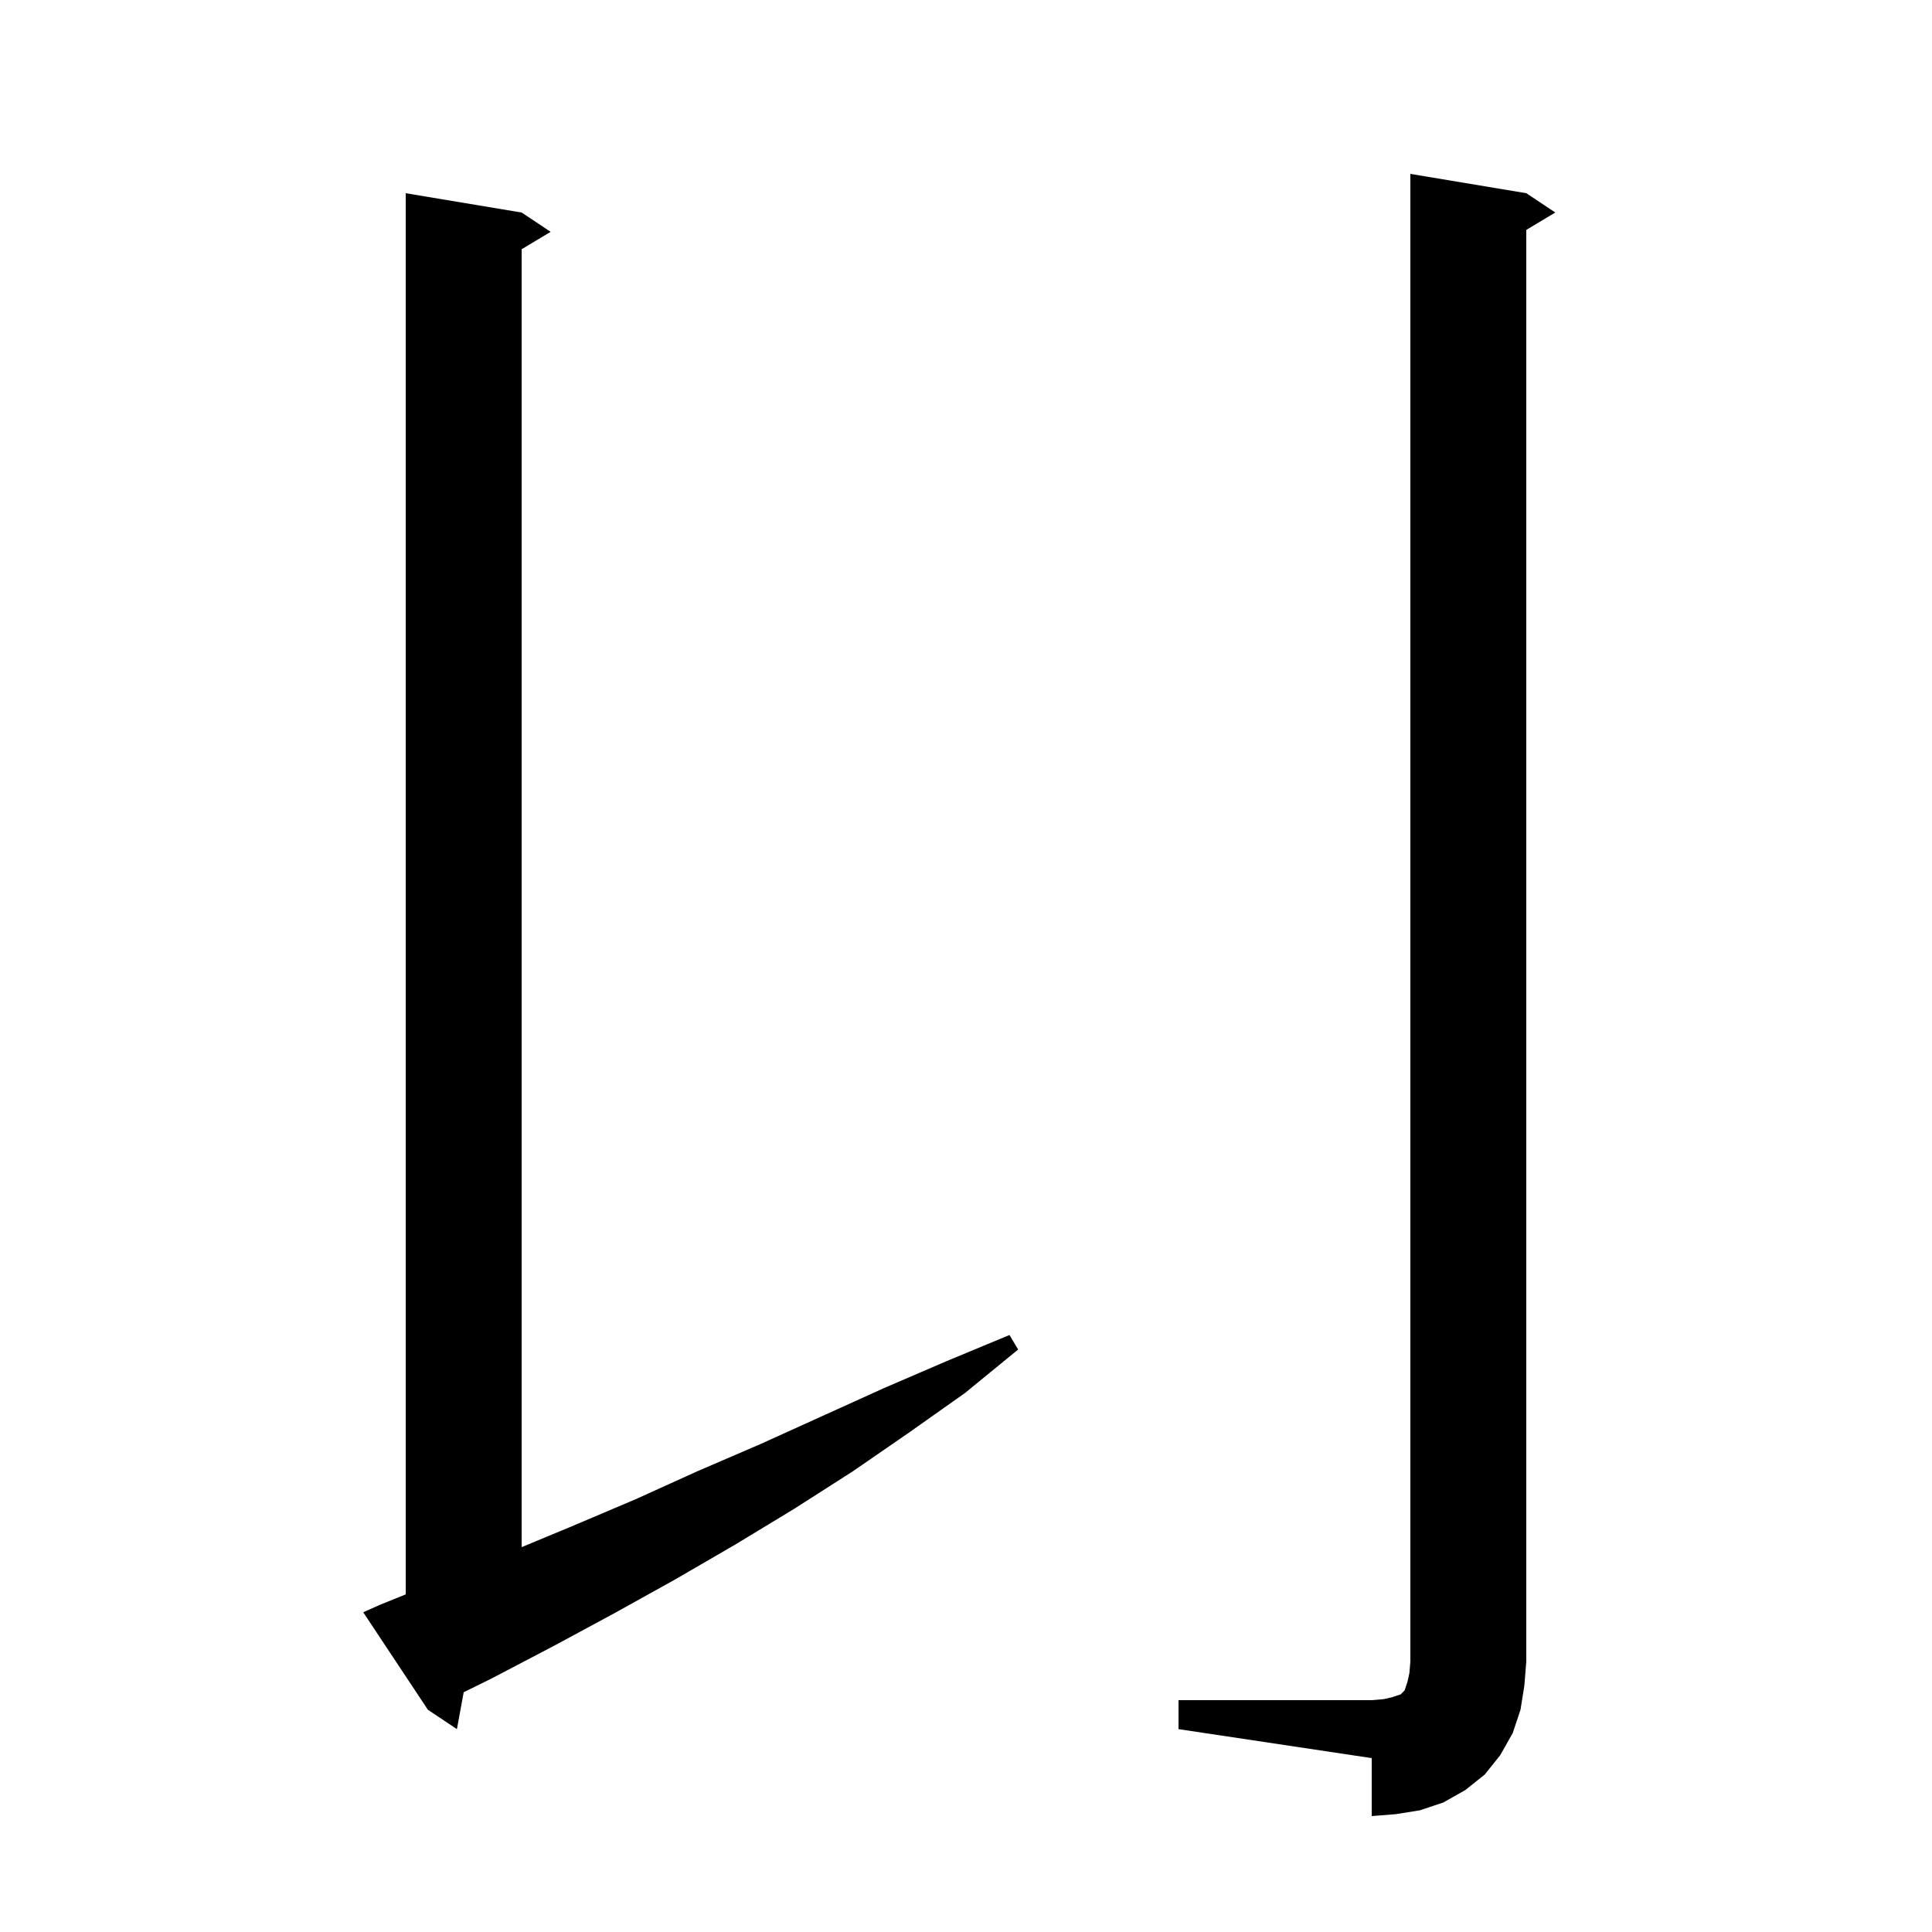 <svg xmlns="http://www.w3.org/2000/svg" xmlns:xlink="http://www.w3.org/1999/xlink" version="1.1" baseProfile="full" viewBox="0 0 200 200" width="200" height="200">
<g fill="black">
<path d="M 122.0 176.0 L 142.0 176.0 L 143.2 175.9 L 144.1 175.7 L 145.0 175.4 L 145.4 175.0 L 145.7 174.1 L 145.9 173.2 L 146.0 172.0 L 146.0 18.0 L 158.0 20.0 L 161.0 22.0 L 158.0 23.8 L 158.0 172.0 L 157.8 174.5 L 157.4 177.0 L 156.6 179.4 L 155.3 181.7 L 153.7 183.7 L 151.7 185.3 L 149.4 186.6 L 147.0 187.4 L 144.5 187.8 L 142.0 188.0 L 142.0 182.0 L 122.0 179.0 Z M 39.4 166.1 L 42.0 165.052 L 42.0 20.0 L 54.0 22.0 L 57.0 24.0 L 54.0 25.8 L 54.0 160.16 L 59.2 158.0 L 65.8 155.2 L 72.2 152.3 L 78.7 149.5 L 91.5 143.7 L 98.0 140.9 L 104.5 138.2 L 105.4 139.7 L 99.9 144.2 L 94.1 148.3 L 88.3 152.3 L 82.2 156.2 L 76.1 159.9 L 69.9 163.5 L 63.6 167.0 L 57.3 170.4 L 50.8 173.8 L 48 175.179 L 47.3 179.0 L 44.3 177.0 L 37.6 166.9 Z " />
</g>
</svg>
